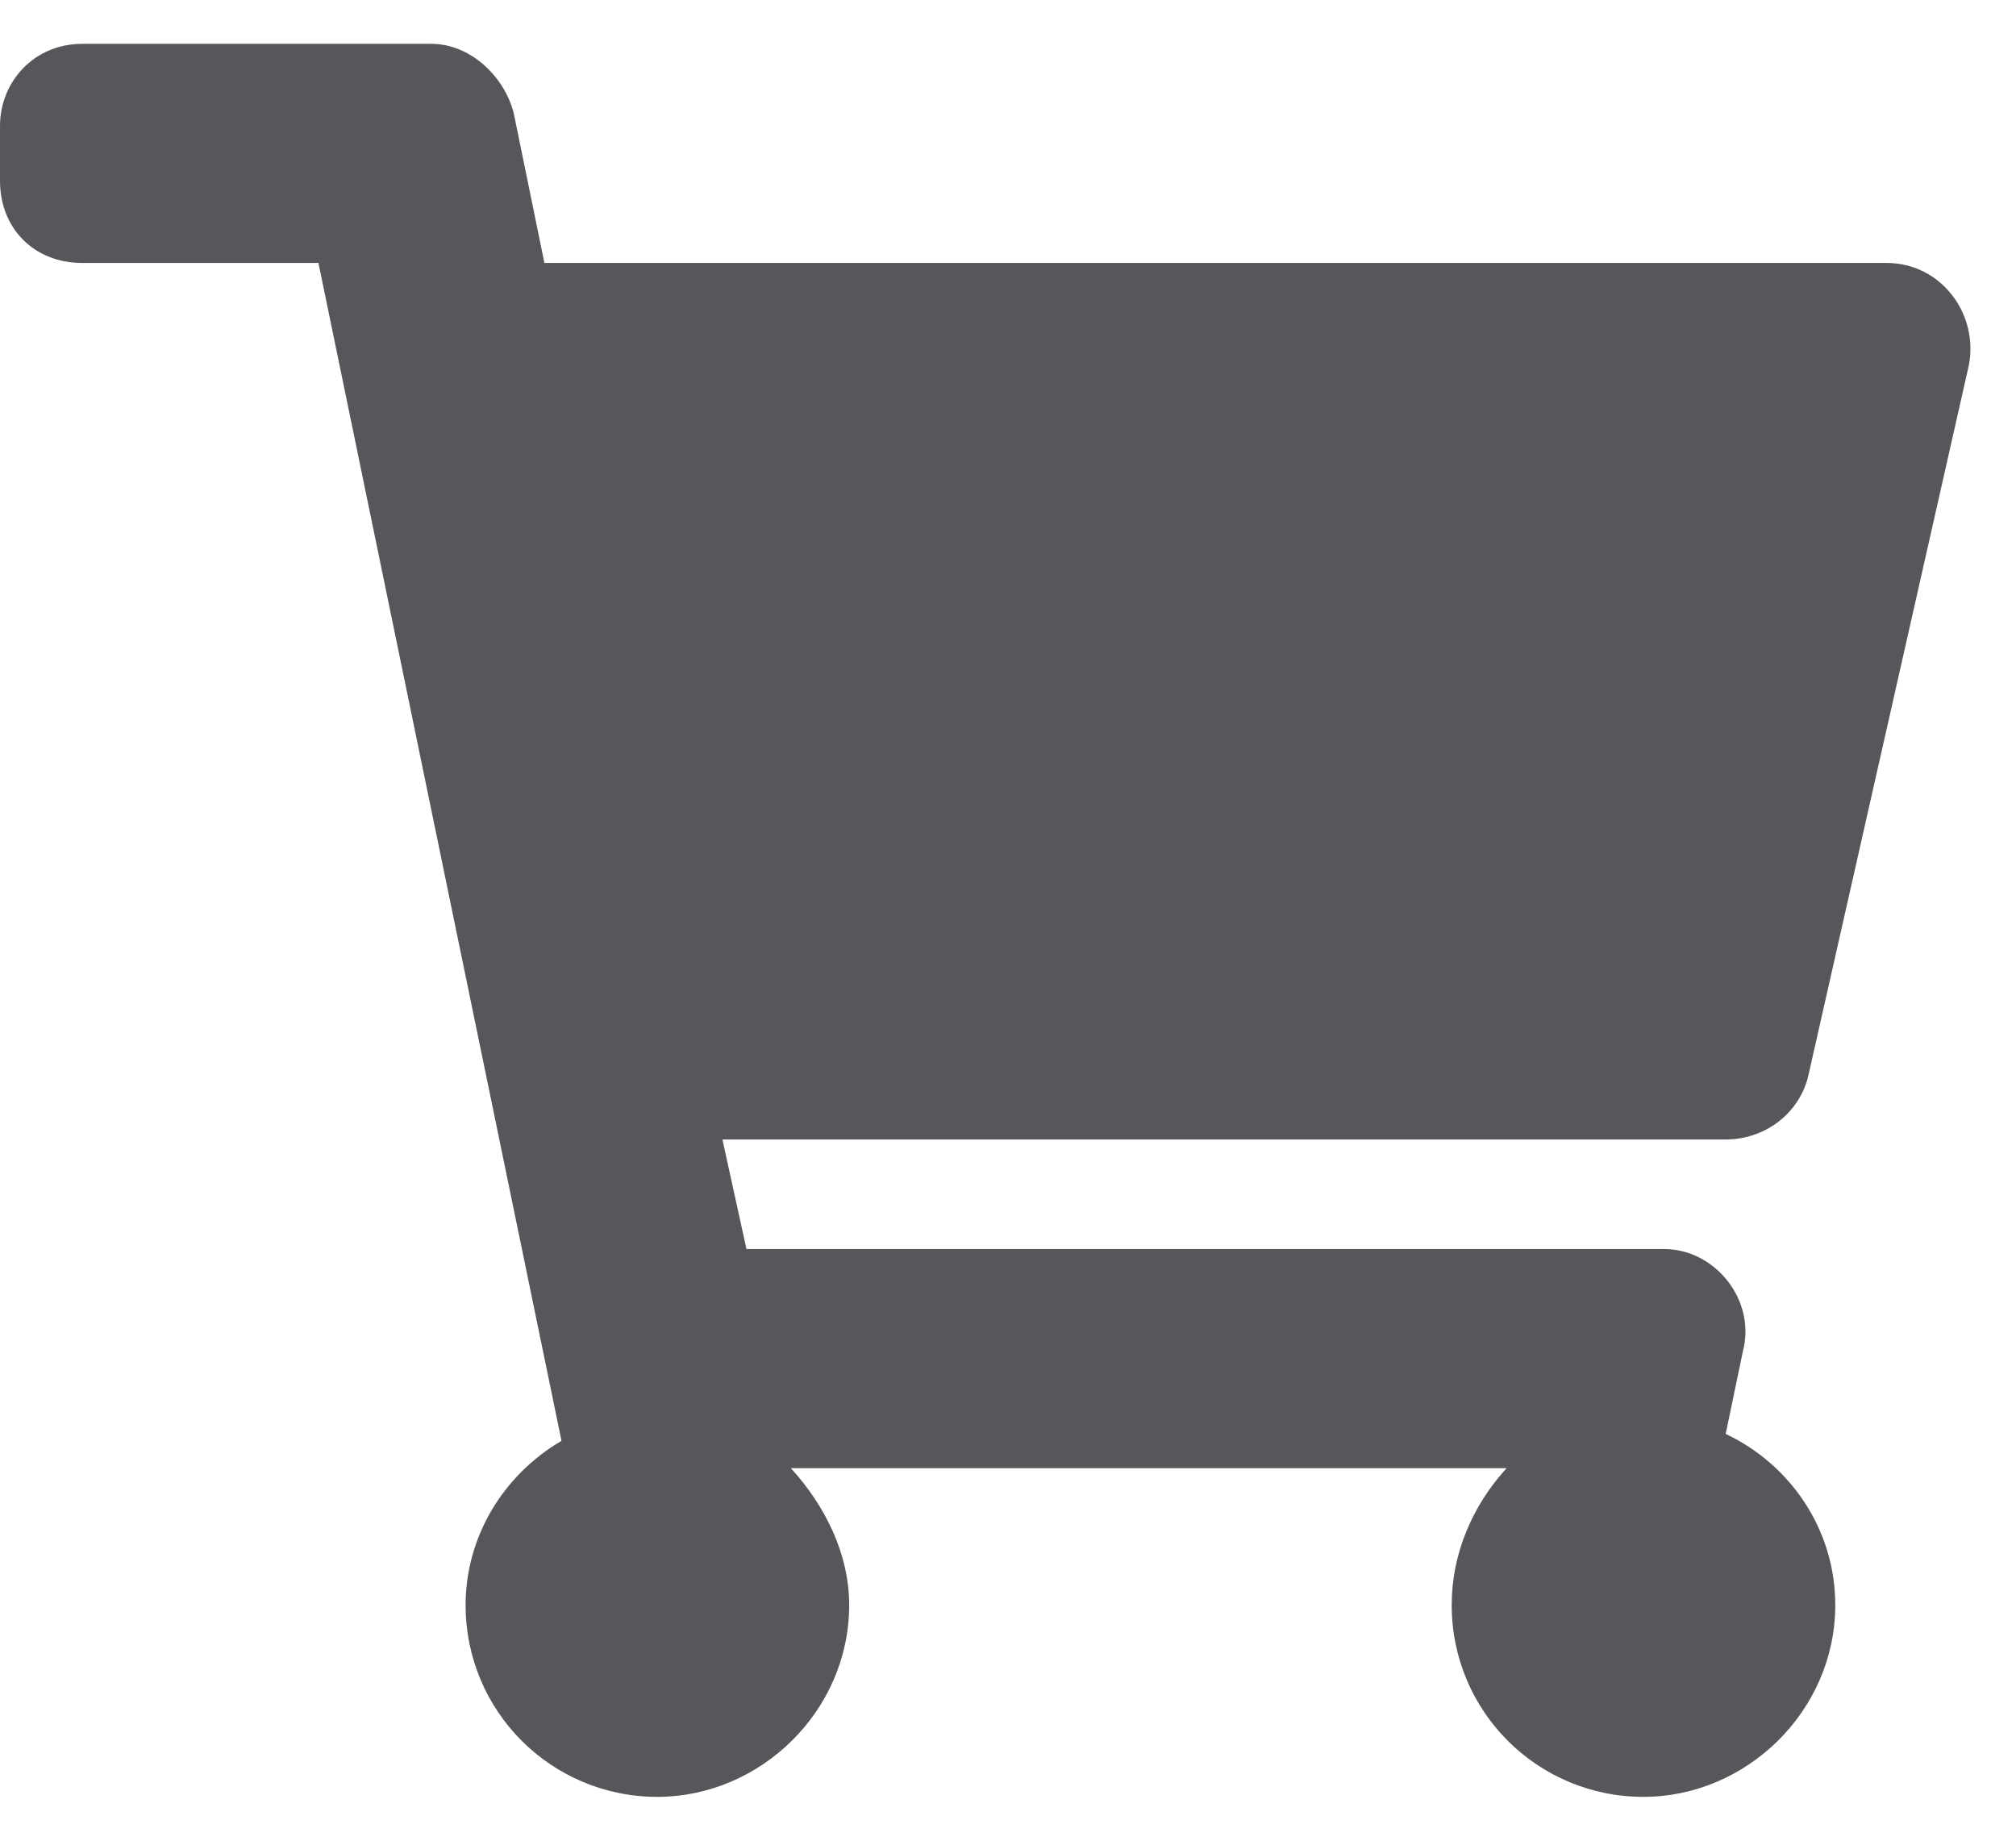 <svg width="23" height="21" viewBox="0 0 23 21" fill="none" xmlns="http://www.w3.org/2000/svg">
<path d="M20.625 12.297C20.508 12.727 20.117 13 19.688 13H8.242L8.516 14.25H18.984C19.57 14.25 20.039 14.836 19.883 15.422L19.688 16.359C20.43 16.711 20.938 17.453 20.938 18.312C20.938 19.523 19.922 20.5 18.75 20.5C17.539 20.5 16.562 19.523 16.562 18.312C16.562 17.727 16.797 17.18 17.188 16.75H9.023C9.414 17.18 9.688 17.727 9.688 18.312C9.688 19.523 8.672 20.5 7.5 20.5C6.289 20.5 5.312 19.523 5.312 18.312C5.312 17.531 5.742 16.828 6.406 16.438L3.633 3H0.938C0.391 3 0 2.609 0 2.062V1.438C0 0.93 0.391 0.5 0.938 0.5H4.922C5.352 0.5 5.742 0.852 5.859 1.281L6.211 3H21.523C22.148 3 22.578 3.586 22.461 4.172L20.625 12.297Z" fill="#57575B"/>
</svg>
